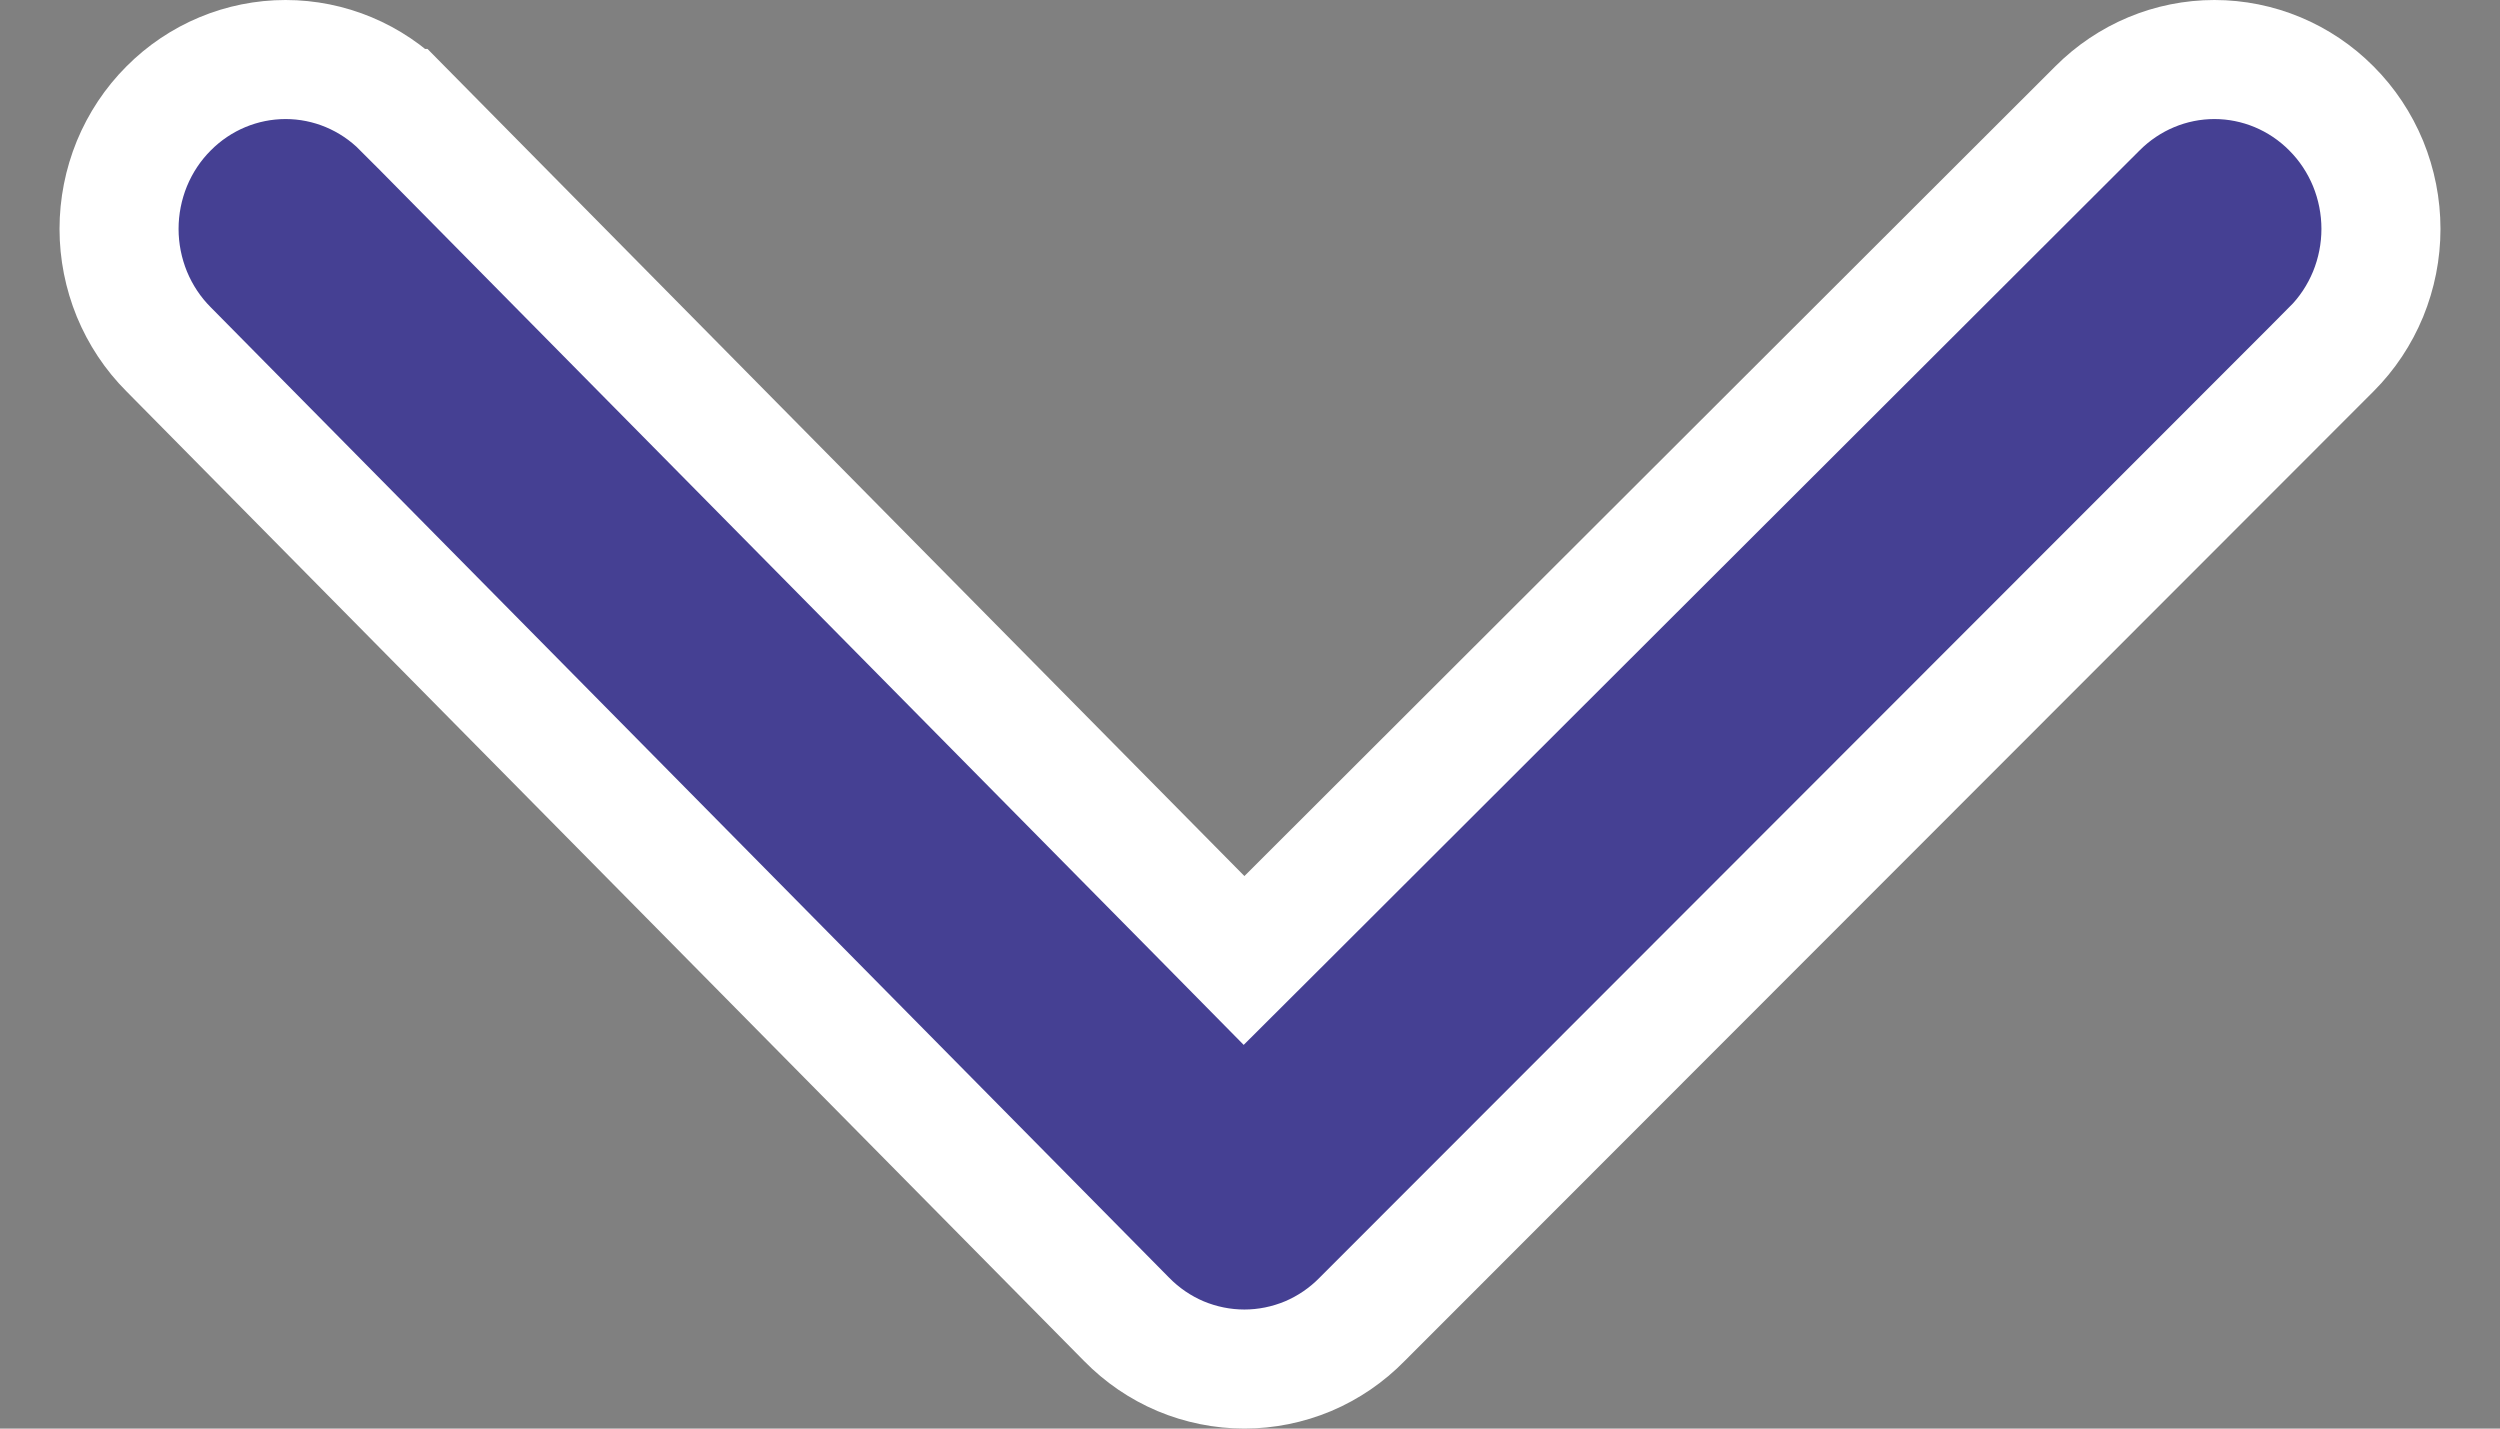 <svg width="21" height="12" viewBox="0 0 21 12" fill="none" xmlns="http://www.w3.org/2000/svg">
<rect x="0" y="0" width="21" height="12" fill="#808080" stroke="none"/>
<g clip-path="url(#clip0_601_16)">
<path d="M19.584 0.911L19.584 0.911C19.716 1.043 19.82 1.2 19.892 1.374C19.963 1.548 20 1.734 20 1.923C20 2.111 19.963 2.297 19.892 2.471C19.82 2.645 19.716 2.802 19.585 2.933C19.585 2.933 19.585 2.934 19.584 2.934L11.446 11.078L11.446 11.078L11.442 11.082C11.312 11.215 11.158 11.32 10.988 11.392C10.818 11.463 10.636 11.5 10.453 11.5C10.269 11.5 10.087 11.463 9.917 11.392C9.747 11.32 9.593 11.215 9.463 11.082L9.461 11.08L1.417 2.935L1.417 2.935L1.416 2.934C1.284 2.802 1.18 2.645 1.108 2.471C1.037 2.297 1 2.111 1 1.923C1 1.734 1.037 1.548 1.108 1.374C1.18 1.2 1.284 1.043 1.416 0.911L1.416 0.911C1.678 0.647 2.032 0.5 2.399 0.5C2.766 0.5 3.119 0.647 3.381 0.911C3.381 0.911 3.381 0.911 3.382 0.911L10.097 7.71L10.45 8.068L10.806 7.713L17.617 0.912L17.618 0.911C17.881 0.647 18.234 0.5 18.601 0.5C18.968 0.5 19.322 0.647 19.584 0.911Z" fill="#454093" stroke="white"/>
</g>
<defs>
<clipPath id="clip0_601_16">
<rect width="20" height="12" fill="white" transform="translate(0.5)"/>
</clipPath>
</defs>
</svg>
